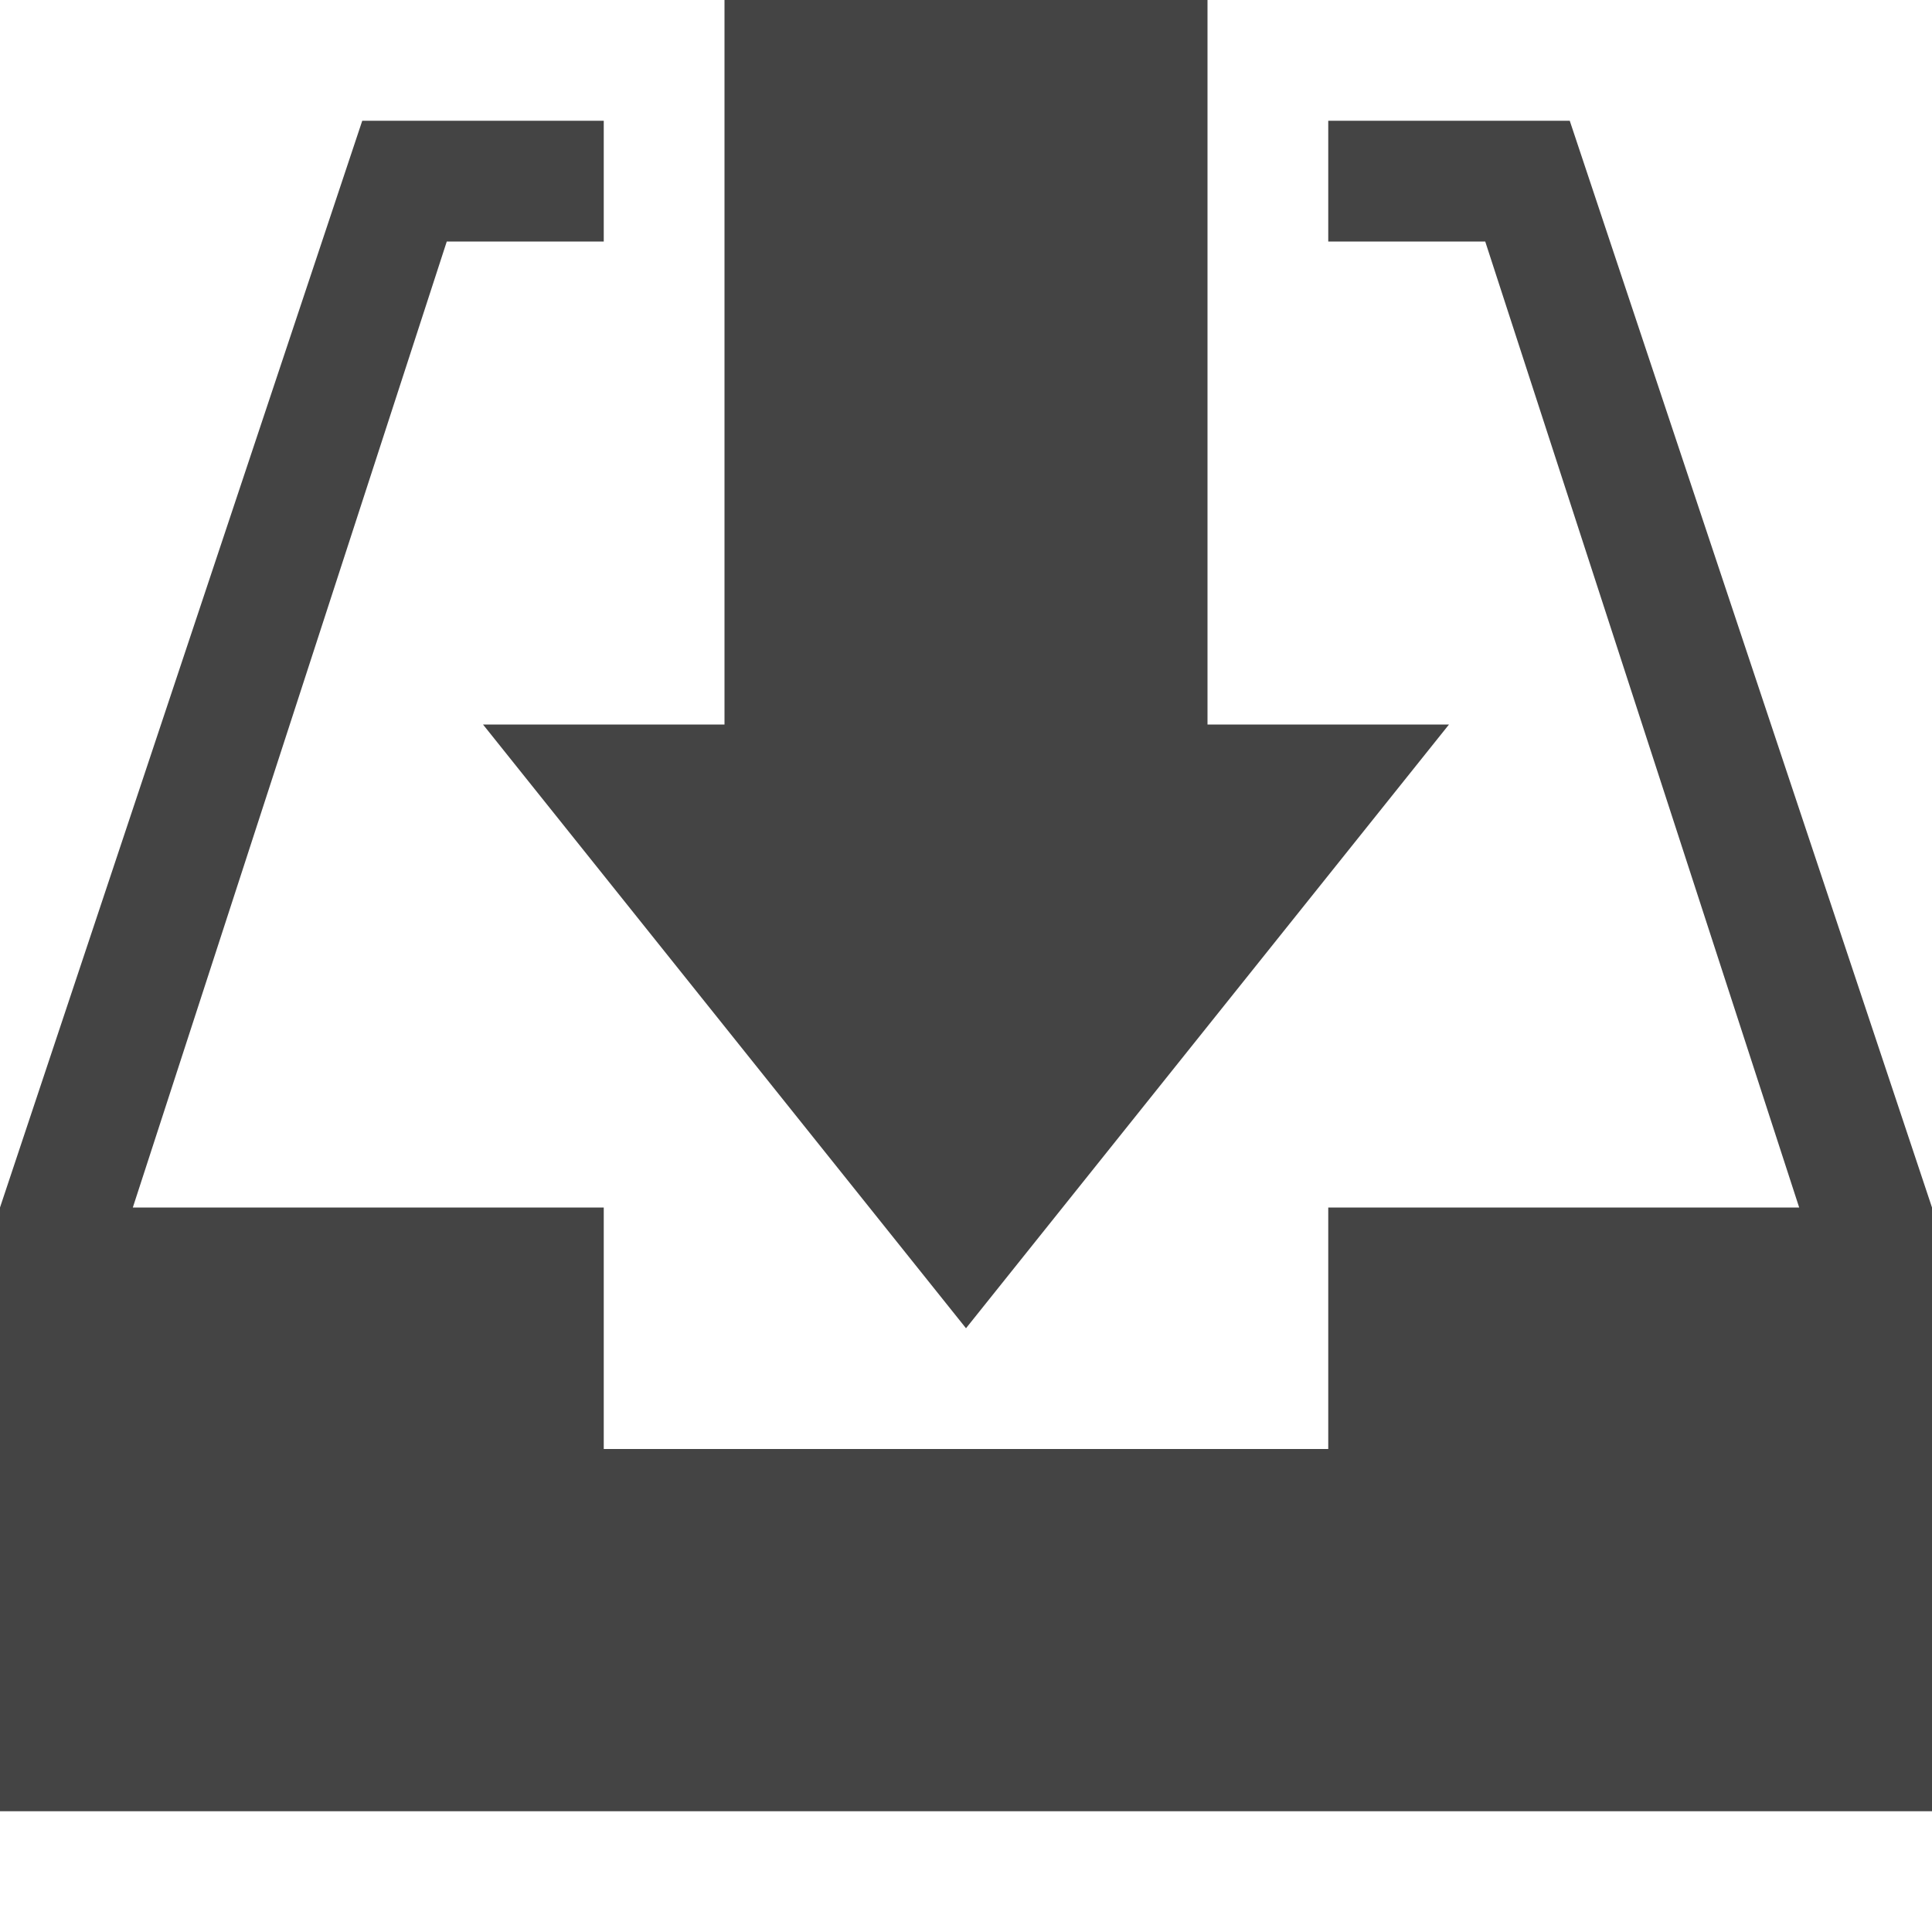 <?xml version="1.0" encoding="utf-8"?>

<!DOCTYPE svg PUBLIC "-//W3C//DTD SVG 1.1//EN" "http://www.w3.org/Graphics/SVG/1.1/DTD/svg11.dtd">
<!-- Скачано с сайта svg4.ru / Downloaded from svg4.ru -->
<svg width="800px" height="800px" viewBox="0 0 16 16" version="1.1" xmlns="http://www.w3.org/2000/svg" xmlns:xlink="http://www.w3.org/1999/xlink">
<path fill="#444" d="M10 6v-6h-4v6h-2l4 5 4-5z"></path>
<path fill="#444" d="M13 1h-2v1h1.3l2.6 8h-3.9v2h-6v-2h-3.9l2.6-8h1.3v-1h-2l-3 9v5h16v-5z"></path>
</svg>